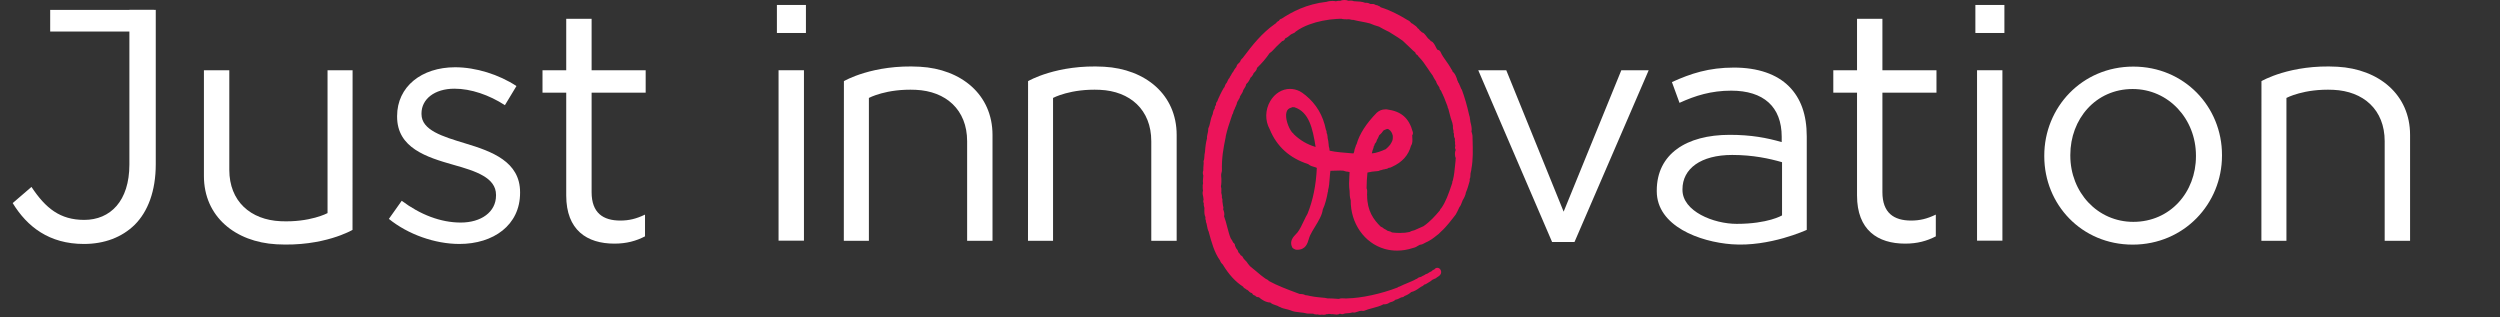 <?xml version="1.0" encoding="utf-8"?>
<!-- Generator: Adobe Illustrator 16.0.0, SVG Export Plug-In . SVG Version: 6.00 Build 0)  -->
<!DOCTYPE svg PUBLIC "-//W3C//DTD SVG 1.1//EN" "http://www.w3.org/Graphics/SVG/1.1/DTD/svg11.dtd">
<svg version="1.1" id="Layer_1" xmlns="http://www.w3.org/2000/svg" xmlns:xlink="http://www.w3.org/1999/xlink" x="0px" y="0px"
	 width="197px" height="25px" viewBox="0 0 197 25" enable-background="new 0 0 197 25" xml:space="preserve">
<rect x="0" y="0" width="197" height="25" fill="#333333" stroke="none"/>
<g>
	<path fill="#FFFFFF" d="M1,16.003l1.48-1.273c1.118,1.689,2.26,2.598,4.157,2.598c2.051,0,3.559-1.479,3.559-4.364V0.78h2.078
		v12.157c0,2.131-0.625,3.742-1.663,4.78c-1.013,0.988-2.389,1.507-4,1.507C3.883,19.224,2.143,17.873,1,16.003z"/>
	<path fill="#FFFFFF" d="M16.069,13.872V5.535h2v7.845c0,2.492,1.683,3.946,4.043,4.052c2.318,0.105,3.698-0.639,3.698-0.639V5.535
		h1.974l-0.006,12.58c0,0-2.264,1.344-5.993,1.135C18.543,19.069,16.069,17.068,16.069,13.872z"/>
	<path fill="#FFFFFF" d="M78.21,10.637v8.34h-2V11.13c0-2.494-1.683-3.945-4.044-4.052c-2.317-0.106-3.697,0.639-3.697,0.639v11.26
		h-1.976L66.5,6.394c0,0,2.264-1.343,5.993-1.135C75.735,5.441,78.21,7.442,78.21,10.637z"/>
	<path fill="#FFFFFF" d="M92.721,10.637v8.34h-2V11.13c0-2.494-1.683-3.945-4.044-4.052c-2.317-0.106-3.697,0.639-3.697,0.639v11.26
		h-1.974l0.006-12.583c0,0,2.265-1.343,5.993-1.135C90.246,5.441,92.721,7.442,92.721,10.637z"/>
	<path fill="#FFFFFF" d="M189.914,10.637v8.34h-2.001V11.13c0-2.494-1.683-3.945-4.043-4.052c-2.317-0.106-3.699,0.639-3.699,0.639
		v11.26h-1.973l0.005-12.583c0,0,2.265-1.343,5.991-1.135C187.438,5.441,189.914,7.442,189.914,10.637z"/>
	<path fill="#FFFFFF" d="M30.643,17.249l1.013-1.428c1.455,1.091,3.065,1.716,4.65,1.716c1.611,0,2.78-0.832,2.78-2.131v-0.053
		c0-1.351-1.586-1.871-3.352-2.364c-2.104-0.599-4.442-1.324-4.442-3.793V9.144c0-2.311,1.923-3.844,4.572-3.844
		c1.636,0,3.456,0.573,4.833,1.481l-0.91,1.507c-1.247-0.807-2.676-1.299-3.975-1.299c-1.584,0-2.598,0.831-2.598,1.948V8.99
		c0,1.272,1.662,1.765,3.456,2.311c2.077,0.625,4.312,1.429,4.312,3.845v0.053c0,2.546-2.103,4.025-4.78,4.025
		C34.28,19.224,32.15,18.471,30.643,17.249z"/>
	<path fill="#FFFFFF" d="M44.619,15.406V7.3h-1.87V5.535h1.87V1.482h2v4.053h4.26V7.3h-4.26v7.845c0,1.637,0.909,2.235,2.26,2.235
		c0.676,0,1.247-0.132,1.948-0.469v1.714c-0.702,0.364-1.455,0.573-2.416,0.573C46.256,19.199,44.619,18.134,44.619,15.406z"/>
	<path fill="#FFFFFF" d="M61.22,0.391h2.287v2.208H61.22V0.391z M61.35,5.535h2.001v13.429H61.35V5.535z"/>
	<path fill="#FFFFFF" d="M116.486,5.535h2.208l4.521,11.144l4.545-11.144h2.157l-5.846,13.533h-1.767L116.486,5.535z"/>
	<path fill="#FFFFFF" d="M130.553,15.068v-0.052c0-2.884,2.338-4.391,5.741-4.391c1.714,0,2.909,0.233,4.104,0.571v-0.415
		c0-2.391-1.454-3.637-3.975-3.637c-1.582,0-2.83,0.39-4.078,0.96l-0.598-1.636c1.481-0.675,2.91-1.143,4.886-1.143
		c1.895,0,3.376,0.52,4.337,1.48c0.936,0.936,1.402,2.235,1.402,3.948v7.36c0,0-2.932,1.358-5.909,1.135
		C133.949,19.062,130.553,17.822,130.553,15.068z M140.425,16.974v-4.193c-0.988-0.285-2.286-0.571-3.924-0.571
		c-2.494,0-3.922,1.092-3.922,2.702v0.052c0,1.689,2.455,2.676,4.272,2.676C139.32,17.64,140.425,16.974,140.425,16.974z"/>
	<path fill="#FFFFFF" d="M146.334,15.406V7.3h-1.87V5.535h1.87V1.482h2v4.053h4.26V7.3h-4.26v7.845c0,1.637,0.908,2.235,2.262,2.235
		c0.674,0,1.244-0.132,1.946-0.469v1.714c-0.702,0.364-1.455,0.573-2.415,0.573C147.971,19.199,146.334,18.134,146.334,15.406z"/>
	<path fill="#FFFFFF" d="M155.66,0.391h2.287v2.208h-2.287V0.391z M155.791,5.535h1.999v13.429h-1.999V5.535z"/>
	<path fill="#FFFFFF" d="M161.089,12.315v-0.053c0-3.793,2.963-7.014,7.015-7.014c4.027,0,6.989,3.169,6.989,6.962v0.052
		c0,3.792-2.987,7.014-7.04,7.014C164.025,19.276,161.089,16.107,161.089,12.315z M173.041,12.315v-0.053
		c0-2.884-2.157-5.248-4.988-5.248c-2.911,0-4.912,2.364-4.912,5.195v0.052c0,2.883,2.133,5.221,4.963,5.221
		C171.013,17.483,173.041,15.146,173.041,12.315z"/>
	<path fill-rule="evenodd" clip-rule="evenodd" fill="#EC145A" d="M104.323,24.805c-0.027,0-0.057-0.001-0.086-0.007h-0.017
		c-0.026,0-0.052-0.003-0.077-0.011c0.014,0.006-0.004,0.008-0.022,0.01c-0.038,0.004-0.076,0.008-0.11,0.008
		c-0.065,0-0.12-0.012-0.166-0.03c-0.035,0.003-0.075,0.005-0.113,0.005c-0.117,0-0.202-0.027-0.262-0.066
		c-0.03,0.004-0.06,0.004-0.089,0.004c-0.03,0-0.059,0-0.091-0.003c-0.024-0.002-0.054-0.005-0.096-0.005
		c-0.021,0-0.135,0.003-0.135,0.003c-0.027,0-0.055-0.004-0.079-0.011c-0.171-0.051-0.364-0.07-0.549-0.089
		c-0.253-0.025-0.514-0.051-0.737-0.16c-0.024-0.003-0.051-0.01-0.075-0.02c-0.076-0.03-0.172-0.053-0.274-0.077
		c-0.157-0.035-0.333-0.076-0.484-0.164c-0.046-0.008-0.091-0.027-0.128-0.057c-0.038-0.031-0.126-0.059-0.205-0.083
		c-0.134-0.041-0.303-0.095-0.43-0.215h-0.01c-0.31,0-0.677-0.218-0.891-0.417h-0.055c-0.076,0-0.149-0.031-0.203-0.086
		c-0.013-0.015-0.023-0.027-0.033-0.043c-0.101-0.011-0.19-0.072-0.23-0.164c-0.003-0.007-0.007-0.015-0.009-0.021
		c-0.086-0.023-0.194-0.068-0.26-0.162c-0.026-0.021-0.05-0.041-0.068-0.058c-0.014-0.013-0.035-0.031-0.043-0.035
		c-0.059-0.014-0.108-0.047-0.144-0.092c-0.106-0.045-0.166-0.106-0.199-0.171c-0.605-0.388-1.118-0.948-1.604-1.752
		c-0.101-0.083-0.175-0.194-0.218-0.324c-0.44-0.598-0.673-1.466-0.864-2.166l-0.01-0.039c-0.004-0.012-0.006-0.023-0.006-0.036
		c-0.08-0.153-0.113-0.325-0.144-0.492l-0.025-0.131c-0.002-0.01-0.004-0.021-0.005-0.031c-0.028-0.05-0.059-0.126-0.051-0.23
		c-0.03-0.057-0.058-0.143-0.037-0.26v-0.015c-0.093-0.183-0.089-0.406-0.085-0.625c0-0.011,0.002-0.046,0.004-0.061
		c0.005-0.029,0.002-0.04-0.014-0.089c-0.021-0.069-0.051-0.17-0.034-0.312c-0.033-0.062-0.067-0.158-0.026-0.271
		c0.002-0.005,0.004-0.009,0.007-0.016c-0.005-0.037-0.01-0.075-0.014-0.112c-0.011-0.087-0.021-0.175-0.04-0.232
		c-0.042-0.175-0.013-0.304,0.008-0.388c0.001-0.006,0.001-0.011,0.003-0.018c-0.018-0.039-0.026-0.084-0.023-0.128
		c0.002-0.032,0-0.067-0.001-0.102c-0.002-0.091-0.007-0.201,0.027-0.305c-0.027-0.161-0.009-0.312,0.004-0.438
		c0.006-0.059,0.015-0.115,0.015-0.172c-0.032-0.109-0.066-0.26-0.002-0.415v-0.017c0-0.073,0.003-0.307,0.032-0.57
		c-0.02-0.057-0.03-0.142,0.021-0.236c0.023-0.103,0.028-0.19,0.033-0.283c0.007-0.105,0.013-0.213,0.046-0.335
		c0.029-0.447,0.081-0.793,0.161-1.083c-0.015-0.129,0.017-0.261,0.049-0.391c0.023-0.097,0.047-0.199,0.045-0.276l-0.001-0.052
		c0-0.046,0.012-0.091,0.034-0.132c0.057-0.107,0.09-0.263,0.127-0.426c0.038-0.176,0.076-0.356,0.151-0.519
		c0.009-0.041,0.024-0.078,0.045-0.106l0.001-0.002c0.02-0.151,0.051-0.324,0.162-0.453c-0.007-0.044-0.005-0.097,0.015-0.152
		c0.015-0.037,0.039-0.081,0.081-0.12c-0.008-0.062-0.003-0.145,0.047-0.225c0.014-0.023,0.032-0.046,0.057-0.069
		c0.034-0.122,0.083-0.222,0.128-0.312c0.026-0.052,0.051-0.104,0.074-0.161c0.003-0.014,0.01-0.027,0.017-0.039
		c0.026-0.051,0.052-0.102,0.078-0.152c0.048-0.101,0.098-0.203,0.164-0.302c0.01-0.03,0.022-0.057,0.039-0.08
		c0.019-0.025,0.04-0.046,0.063-0.064c0.004-0.012,0.008-0.025,0.011-0.036c0.025-0.083,0.062-0.204,0.153-0.297
		c0.008-0.017,0.019-0.033,0.029-0.049c0.01-0.014,0.026-0.05,0.039-0.081c0.032-0.078,0.078-0.185,0.168-0.27
		c0.01-0.059,0.037-0.115,0.081-0.156c0.016-0.017,0.041-0.067,0.061-0.108c0.039-0.073,0.083-0.164,0.159-0.243
		c0.063-0.143,0.15-0.252,0.232-0.35c0.033-0.134,0.096-0.233,0.188-0.298c0.021-0.03,0.05-0.062,0.088-0.09
		c0.008-0.01,0.014-0.019,0.022-0.027c0.041-0.147,0.136-0.234,0.195-0.288c0.013-0.013,0.028-0.022,0.038-0.037
		c0.006-0.013,0.013-0.021,0.021-0.034c0.699-0.933,1.465-1.902,2.481-2.613c0.022-0.021,0.047-0.04,0.073-0.052
		c0,0,0.021-0.015,0.024-0.017c0.062-0.109,0.167-0.162,0.229-0.189c0.036-0.084,0.114-0.147,0.209-0.163
		c0.815-0.534,1.948-1.148,3.55-1.331c0.177-0.064,0.416-0.068,0.466-0.068c0.117,0,0.187,0.013,0.232,0.026h0.01
		c0.037,0,0.066-0.007,0.095-0.013c0.051-0.011,0.107-0.024,0.172-0.024c0.031,0,0.061,0.003,0.087,0.008
		C105.686,0.026,105.8,0,105.942,0c0.126,0,0.228,0.021,0.309,0.059c0.022-0.002,0.043-0.002,0.062-0.004
		c0.047-0.004,0.092-0.008,0.135-0.008c0.1,0,0.176,0.021,0.233,0.049l0.066,0.003c0.291,0.013,0.591,0.025,0.835,0.123
		c0.027-0.003,0.053-0.004,0.074-0.004c0.14,0,0.233,0.047,0.297,0.079c0.036,0.018,0.041,0.019,0.041,0.019
		c0.018-0.001,0.045-0.003,0.057-0.003h0.129c0.026,0,0.051,0.003,0.076,0.01c0.073,0.021,0.123,0.053,0.158,0.076h0.024
		c0.06,0,0.118,0.019,0.166,0.054c0.081,0.021,0.149,0.062,0.198,0.121c0.822,0.26,1.504,0.638,2.12,1.01
		c0.142,0.054,0.225,0.157,0.274,0.22c0.006,0.008,0.013,0.015,0.019,0.022c0.044,0.012,0.087,0.033,0.122,0.066
		c0.029,0.026,0.062,0.047,0.097,0.07c0.088,0.06,0.205,0.137,0.285,0.269c0.064,0.028,0.119,0.079,0.152,0.156
		c0.011,0.007,0.028,0.021,0.043,0.035c0.048,0.039,0.099,0.083,0.144,0.131c0.03,0.008,0.059,0.018,0.079,0.028
		c0.022,0.012,0.043,0.025,0.061,0.043c0.092,0.083,0.161,0.177,0.222,0.26c0.07,0.096,0.132,0.178,0.204,0.221
		c0.056,0.032,0.098,0.08,0.118,0.136c0.063,0.011,0.122,0.043,0.164,0.09c0.131,0.146,0.199,0.29,0.253,0.406
		c0.079,0.168,0.094,0.181,0.162,0.197c0.086,0.021,0.156,0.079,0.192,0.157c0.116,0.26,0.274,0.481,0.441,0.717
		c0.123,0.174,0.252,0.352,0.363,0.551c0.012,0.018,0.031,0.047,0.048,0.089c0.045,0.044,0.084,0.11,0.108,0.206
		c0.168,0.126,0.24,0.317,0.297,0.463l0.036,0.089c0.013,0.033,0.021,0.068,0.021,0.103c0.032,0.046,0.06,0.106,0.079,0.186
		c0.045,0.041,0.078,0.098,0.089,0.16c0.04,0.069,0.065,0.142,0.09,0.203c0.015,0.045,0.04,0.11,0.054,0.128
		c0.023,0.025,0.046,0.06,0.059,0.094c0.217,0.586,0.403,1.232,0.569,1.972c0.002,0.007,0.003,0.015,0.004,0.023
		c0.045,0.094,0.054,0.194,0.062,0.279c0.004,0.034,0.009,0.083,0.014,0.101c0.01,0.028,0.015,0.058,0.015,0.088v0.043
		c0.002,0,0.011,0.037,0.022,0.081c0.054,0.218,0.121,0.49,0.068,0.708c0.03,0.07,0.045,0.138,0.055,0.192
		c0.005,0.021,0.009,0.043,0.016,0.063c0.007,0.025,0.01,0.05,0.01,0.076l0.008,0.315c0.021,0.774,0.044,1.573-0.095,2.292v0.018
		c0,0.024-0.002,0.05-0.008,0.073c-0.063,0.229-0.068,0.276-0.076,0.538c-0.001,0.025-0.006,0.049-0.014,0.074
		c-0.009,0.034-0.024,0.066-0.04,0.1c0.014,0.049,0.014,0.101,0,0.151l-0.024,0.088c-0.077,0.272-0.154,0.554-0.27,0.808
		c-0.022,0.211-0.161,0.479-0.261,0.631c-0.005,0.02-0.01,0.041-0.02,0.06c-0.015,0.036-0.028,0.074-0.045,0.113
		c-0.043,0.119-0.094,0.251-0.189,0.361l-0.032,0.071c-0.081,0.175-0.163,0.354-0.266,0.522l-0.176,0.225
		c-0.1,0.126-0.197,0.253-0.3,0.378c-0.012,0.02-0.026,0.038-0.042,0.053c-0.17,0.205-0.393,0.465-0.655,0.697l-0.022,0.024
		c-0.096,0.097-0.204,0.206-0.344,0.294c-0.192,0.159-0.453,0.357-0.782,0.502c-0.05,0.02-0.079,0.036-0.116,0.058
		c-0.087,0.052-0.202,0.123-0.378,0.137c-0.046,0.017-0.091,0.045-0.145,0.078c-0.099,0.064-0.22,0.142-0.396,0.174
		c-0.418,0.14-0.84,0.208-1.254,0.208c-0.312,0-0.619-0.038-0.916-0.116c-0.009-0.003-0.02-0.004-0.026-0.006
		c-0.015-0.003-0.028-0.007-0.042-0.013c-1.6-0.458-2.688-2.023-2.67-3.829c-0.083-0.255-0.085-0.53-0.087-0.717
		c-0.065-0.44-0.042-0.811-0.021-1.168c0.008-0.113,0.014-0.225,0.019-0.336c-0.04-0.006-0.083-0.016-0.127-0.033h-0.004
		c-0.097,0-0.17-0.021-0.222-0.039c-0.016-0.004-0.03-0.012-0.048-0.013c-0.032-0.005-0.064-0.015-0.095-0.03
		c-0.023-0.003-0.084-0.01-0.218-0.01c-0.131,0-0.28,0.006-0.425,0.01c-0.136,0.005-0.268,0.01-0.372,0.011
		c-0.03,0.198-0.045,0.409-0.06,0.611c-0.023,0.324-0.045,0.634-0.123,0.91c0.008,0.05,0.006,0.114-0.031,0.186
		c-0.05,0.324-0.192,0.936-0.386,1.341c-0.055,0.446-0.341,0.912-0.616,1.363c-0.151,0.247-0.293,0.479-0.392,0.695
		c-0.04,0.089-0.07,0.187-0.101,0.291c-0.096,0.326-0.244,0.825-0.903,0.825c-0.026,0-0.057-0.002-0.087-0.005
		c-0.056-0.003-0.106-0.023-0.149-0.055c-0.075-0.024-0.138-0.077-0.171-0.148c-0.227-0.478,0.104-0.818,0.301-1.023
		c0.043-0.043,0.087-0.086,0.12-0.129c0.188-0.237,0.359-0.604,0.513-0.929c0.102-0.216,0.19-0.403,0.276-0.535
		c0.431-1.053,0.679-2.271,0.738-3.627c-0.05-0.032-0.113-0.051-0.208-0.077c-0.141-0.038-0.312-0.084-0.471-0.222
		c-1.466-0.469-2.485-1.393-3.034-2.751c-0.376-0.677-0.36-1.521,0.039-2.207c0.354-0.607,0.937-0.969,1.558-0.969
		c0.255,0,0.508,0.06,0.756,0.178c0.157,0.08,0.276,0.173,0.392,0.264l0.087,0.066c0.85,0.701,1.369,1.583,1.596,2.706
		c0.041,0.061,0.063,0.137,0.058,0.217c-0.002,0.011-0.004,0.021-0.006,0.033c0.033,0.056,0.067,0.133,0.067,0.242
		c0.013,0.04,0.02,0.082,0.015,0.126c0,0.006-0.001,0.012-0.002,0.019c0.051,0.169,0.068,0.356,0.086,0.54
		c0.003,0.046,0.006,0.093,0.012,0.138c0.042,0.103,0.052,0.215,0.06,0.313c0,0.01,0.002,0.02,0.002,0.028
		c0.391,0.104,1.342,0.176,1.777,0.208l0.101,0.008c0.014-0.037,0.029-0.072,0.049-0.103c0.024-0.167,0.066-0.318,0.126-0.448
		c0.01-0.067,0.034-0.126,0.073-0.175c0.226-0.802,0.763-1.639,1.598-2.49c0.201-0.174,0.415-0.253,0.67-0.257h0.089
		c0.013,0,0.024,0.002,0.037,0.004c1.136,0.149,1.745,0.686,2.041,1.796c0.022,0.086,0.002,0.176-0.051,0.244
		c-0.004,0.044,0.003,0.128,0.008,0.188c0.014,0.201,0.031,0.445-0.102,0.631c-0.201,0.756-0.693,1.301-1.497,1.666
		c-0.049,0.03-0.136,0.076-0.257,0.076h-0.003c-0.052,0.042-0.133,0.091-0.247,0.093c-0.053,0.021-0.113,0.036-0.18,0.037
		c-0.085,0.031-0.172,0.059-0.271,0.074c-0.042,0.031-0.094,0.051-0.149,0.054c-0.367,0.024-0.559,0.053-0.83,0.116l-0.002,0.018
		c-0.041,0.479-0.062,0.735-0.066,1.221c0.061,0.128,0.05,0.277,0.042,0.388c-0.004,0.041-0.009,0.104-0.005,0.124
		c0.002,0.014,0.005,0.035,0.005,0.05c0.002,1.222,0.51,1.91,1.069,2.462c0.103,0.036,0.191,0.091,0.264,0.164
		c0.027,0.011,0.05,0.022,0.066,0.034c0.028,0.009,0.057,0.024,0.082,0.043c0.012,0.01,0.024,0.017,0.038,0.024
		c0.027,0.017,0.06,0.035,0.091,0.062c0.02,0.005,0.04,0.011,0.06,0.016c0.082,0.02,0.193,0.044,0.287,0.115
		c0.21,0.026,0.426,0.039,0.629,0.039c0.284,0,0.539-0.026,0.756-0.075c0.098-0.064,0.204-0.092,0.295-0.115
		c0.028-0.006,0.058-0.015,0.087-0.022c0.074-0.036,0.181-0.082,0.286-0.128c0.146-0.062,0.293-0.125,0.434-0.192
		c0.515-0.354,0.935-0.823,1.289-1.247c0.02-0.074,0.062-0.14,0.121-0.187c0.349-0.492,0.564-1.125,0.793-1.792l0.059-0.173
		c-0.005-0.099,0.025-0.171,0.053-0.216c0-0.016,0.004-0.032,0.008-0.048c0.087-0.317,0.133-0.796,0.17-1.178
		c0.013-0.133,0.024-0.254,0.036-0.356v-0.07c0-0.021,0.002-0.042,0.007-0.062l0.009-0.038c-0.047-0.084-0.07-0.194-0.069-0.333
		c0-0.118,0.019-0.216,0.054-0.293v-0.046c-0.014-0.021-0.025-0.042-0.031-0.059c-0.027-0.075-0.025-0.151,0.009-0.228
		c-0.028-0.098-0.023-0.2-0.021-0.284c0.001-0.01,0.002-0.02,0.002-0.029c-0.036-0.093-0.019-0.184-0.009-0.244
		c0-0.002,0.001-0.003,0.002-0.005c-0.072-0.112-0.1-0.244-0.078-0.395c-0.046-0.062-0.056-0.158-0.04-0.234
		c0.004-0.015,0.004-0.015-0.009-0.05c-0.019-0.055-0.047-0.139-0.039-0.257c0.011-0.071,0.005-0.091-0.01-0.147
		c-0.011-0.041-0.025-0.095-0.03-0.159c-0.092-0.237-0.175-0.559-0.255-0.873c-0.021-0.08-0.041-0.161-0.062-0.241
		c-0.035-0.048-0.063-0.117-0.07-0.213c-0.06-0.133-0.109-0.272-0.16-0.406c-0.062-0.174-0.123-0.337-0.198-0.478
		c-0.011-0.022-0.021-0.046-0.026-0.07c-0.022-0.023-0.062-0.082-0.083-0.17c-0.023-0.039-0.039-0.079-0.052-0.108
		c-0.001-0.001-0.002-0.003-0.002-0.003c-0.057-0.045-0.107-0.123-0.122-0.251c-0.015-0.021-0.028-0.041-0.044-0.063
		c-0.082-0.117-0.185-0.263-0.218-0.425c-0.017-0.015-0.03-0.031-0.043-0.051c-0.09-0.137-0.162-0.267-0.222-0.394
		c-0.136-0.179-0.263-0.369-0.385-0.551c-0.219-0.327-0.426-0.635-0.681-0.891c-0.063-0.054-0.1-0.116-0.124-0.162
		c-0.092-0.035-0.162-0.115-0.178-0.214c-0.047-0.036-0.091-0.073-0.135-0.11l-0.032-0.027c-0.12-0.113-0.229-0.219-0.339-0.324
		c-0.16-0.153-0.318-0.306-0.482-0.455c-0.226-0.171-0.488-0.334-0.767-0.506c-0.104-0.065-0.212-0.13-0.314-0.197l-0.12-0.057
		c-0.221-0.11-0.447-0.223-0.663-0.352l-0.011-0.004c-0.237-0.071-0.482-0.144-0.706-0.249c-0.192-0.055-0.439-0.102-0.68-0.148
		c-0.233-0.044-0.454-0.086-0.636-0.135h-0.092c-0.029,0-0.06-0.005-0.087-0.015c-0.067-0.023-0.133-0.033-0.206-0.033
		c-0.021,0-0.045,0.001-0.069,0.003l-0.081,0.002c-0.049,0-0.265-0.003-0.417-0.044c-0.064,0.002-0.131,0.003-0.197,0.006
		c-0.026,0.004-0.054,0.007-0.081,0.007c-0.007,0-0.021-0.002-0.035-0.003c-0.771,0.042-1.556,0.199-2.213,0.445
		c0,0-0.005,0.001-0.007,0.002c-0.399,0.151-0.735,0.326-1.001,0.52c-0.013,0.01-0.024,0.018-0.037,0.025
		c-0.004,0.002-0.008,0.004-0.011,0.007c-0.068,0.09-0.166,0.128-0.207,0.144c-0.027,0.021-0.057,0.031-0.089,0.041
		c-0.064,0.019-0.116,0.062-0.196,0.132c-0.077,0.064-0.162,0.139-0.278,0.194c-0.014,0.008-0.028,0.014-0.043,0.018
		c-0.019,0.007-0.021,0.007-0.026,0.027c-0.032,0.106-0.124,0.184-0.233,0.198c-0.08,0.08-0.161,0.157-0.244,0.234
		c-0.142,0.133-0.277,0.259-0.395,0.399c-0.106,0.131-0.236,0.236-0.354,0.319c-0.276,0.409-0.599,0.785-0.979,1.148
		c-0.008,0.021-0.016,0.04-0.022,0.053c-0.003,0.042-0.017,0.084-0.038,0.12c-0.055,0.094-0.126,0.176-0.209,0.243
		c-0.031,0.097-0.08,0.182-0.141,0.251c-0.023,0.038-0.057,0.076-0.107,0.105c-0.069,0.171-0.168,0.37-0.345,0.518
		c-0.018,0.146-0.103,0.273-0.158,0.355c-0.022,0.032-0.044,0.061-0.056,0.089c-0.01,0.021-0.021,0.042-0.035,0.06
		c0.004-0.005,0.006-0.007,0.006-0.007s0.001,0.008,0,0.016c-0.014,0.054-0.036,0.135-0.093,0.208
		c-0.031,0.041-0.058,0.09-0.085,0.138c-0.023,0.042-0.046,0.082-0.071,0.12c0,0.079-0.032,0.149-0.084,0.202
		c-0.003,0.004-0.006,0.007-0.008,0.012c-0.014,0.051-0.042,0.104-0.09,0.153c-0.011,0.047-0.031,0.081-0.047,0.107
		c-0.003,0.011-0.004,0.024-0.008,0.036c-0.01,0.054-0.026,0.135-0.074,0.209c-0.019,0.076-0.053,0.127-0.077,0.161
		c-0.004,0.057-0.026,0.112-0.062,0.158c-0.013,0.034-0.026,0.059-0.034,0.075c-0.008,0.028-0.018,0.053-0.029,0.073
		c-0.013,0.108-0.046,0.181-0.089,0.231l-0.068,0.205c-0.165,0.483-0.335,0.981-0.449,1.506v0.015c0,0.018-0.001,0.037-0.006,0.055
		c-0.194,0.945-0.319,1.642-0.295,2.647c0,0.035-0.004,0.068-0.017,0.1c-0.049,0.141-0.057,0.278-0.029,0.47
		c0.003,0.015,0.003,0.027,0.003,0.041v0.302c-0.006,0.154-0.02,0.23-0.032,0.285c-0.006,0.035-0.004,0.061,0.022,0.158
		c0.005,0.023,0.009,0.048,0.009,0.072v0.215c0,0.016-0.001,0.03-0.004,0.046c-0.008,0.048-0.001,0.071,0.016,0.131
		c0.019,0.075,0.044,0.175,0.032,0.313v0.007c0.034,0.056,0.049,0.122,0.04,0.188c-0.011,0.083,0,0.143,0.017,0.223
		c0.012,0.062,0.026,0.136,0.03,0.224c0.043,0.099,0.034,0.186,0.014,0.244c-0.002,0.005-0.003,0.01-0.005,0.015
		c0.05,0.12,0.138,0.357,0.071,0.545c0.103,0.274,0.177,0.566,0.251,0.851c0.085,0.323,0.163,0.627,0.276,0.897
		c0.084,0.105,0.145,0.222,0.193,0.332c0.047,0.025,0.087,0.064,0.113,0.114c0.024,0.045,0.035,0.096,0.032,0.146
		c0.028,0.041,0.052,0.092,0.071,0.153c0.001,0.004,0.002,0.007,0.002,0.008c0.01,0.013,0.018,0.026,0.025,0.039
		c0.02,0.021,0.043,0.047,0.064,0.08c0.053,0.056,0.086,0.132,0.094,0.213c0.076,0.074,0.142,0.16,0.2,0.26
		c0.08,0.026,0.143,0.087,0.174,0.168c0.026,0.07,0.085,0.13,0.16,0.204c0.082,0.078,0.171,0.168,0.24,0.295l0.013,0.014
		c0.046,0.053,0.092,0.106,0.133,0.164c0.176,0.136,0.344,0.278,0.512,0.421c0.235,0.201,0.46,0.393,0.704,0.561
		c0.035,0.013,0.064,0.031,0.097,0.05c0.011,0.006,0.022,0.015,0.034,0.02c0.062,0.022,0.114,0.065,0.146,0.12
		c0.675,0.366,1.452,0.658,2.207,0.94l0.231,0.085l0.049-0.001c0.156,0,0.283,0.029,0.384,0.089c0.127,0.009,0.216,0.03,0.295,0.049
		c0.06,0.017,0.119,0.032,0.188,0.037c0.02,0.001,0.038,0.004,0.056,0.01c0.089,0.024,0.203,0.036,0.323,0.049
		c0.084,0.009,0.17,0.017,0.249,0.03c0.066,0.01,0.141,0.015,0.215,0.02c0.144,0.013,0.29,0.023,0.428,0.062h0.065
		c0.24,0,0.428,0.014,0.61,0.027c0.069,0.003,0.138,0.009,0.206,0.014c0.095-0.041,0.197-0.047,0.273-0.047
		c0.054,0,0.111,0.004,0.167,0.007c0.046,0.003,0.091,0.006,0.133,0.006c0.02,0,0.037-0.001,0.054-0.003
		c0.013-0.002,0.024-0.003,0.036-0.003c1.127-0.024,2.673-0.359,3.96-0.854c0.04-0.037,0.096-0.068,0.173-0.082
		c0.206-0.103,0.42-0.192,0.629-0.278c0.142-0.06,0.283-0.119,0.42-0.181c0.058-0.021,0.09-0.042,0.124-0.061
		c0.056-0.033,0.122-0.071,0.205-0.1c0.096-0.099,0.229-0.127,0.292-0.14c0.009-0.002,0.019-0.003,0.026-0.005l0.021-0.014
		c0.053-0.034,0.121-0.077,0.21-0.108c0.074-0.062,0.166-0.108,0.275-0.137c0.101-0.077,0.211-0.135,0.315-0.179
		c0.071-0.086,0.167-0.126,0.22-0.145c0.038-0.058,0.095-0.101,0.162-0.118c0.024-0.007,0.049-0.009,0.072-0.009
		c0.079,0,0.156,0.033,0.211,0.095c0.074,0.085,0.106,0.189,0.089,0.294c-0.028,0.183-0.187,0.276-0.288,0.338
		c-0.023,0.014-0.047,0.026-0.062,0.039c-0.029,0.04-0.048,0.049-0.094,0.068l-0.089,0.039c-0.083,0.034-0.171,0.07-0.203,0.106
		c-0.021,0.023-0.044,0.043-0.07,0.06c-0.05,0.026-0.096,0.058-0.141,0.089c-0.062,0.039-0.122,0.08-0.188,0.117
		c-0.056,0.037-0.117,0.064-0.189,0.077c-0.059,0.064-0.135,0.126-0.237,0.161c-0.055,0.034-0.106,0.071-0.158,0.106
		c-0.172,0.121-0.364,0.257-0.638,0.323c-0.142,0.13-0.318,0.234-0.526,0.31c-0.051,0.061-0.125,0.097-0.207,0.099
		c-0.04,0.001-0.089,0.025-0.162,0.065c-0.088,0.048-0.203,0.108-0.348,0.128c-0.126,0.133-0.301,0.178-0.442,0.214
		c-0.1,0.073-0.257,0.15-0.414,0.15c-0.026,0-0.055-0.002-0.081-0.006c-0.266,0.146-0.578,0.228-0.881,0.308
		c-0.226,0.06-0.439,0.116-0.622,0.196c-0.036,0.015-0.074,0.021-0.111,0.021c-0.014,0-0.026-0.001-0.04-0.002
		c-0.034-0.005-0.066-0.008-0.096-0.008c-0.1,0-0.176,0.028-0.274,0.063c-0.069,0.024-0.137,0.049-0.214,0.067
		c-0.021,0.004-0.068,0.011-0.088,0.011c-0.018,0-0.058-0.002-0.105-0.016c-0.001,0.001-0.003,0.001-0.003,0.001
		c-0.132,0.047-0.274,0.058-0.41,0.066c-0.095,0.006-0.226,0.015-0.27,0.039c-0.042,0.024-0.088,0.035-0.136,0.035
		c-0.008,0-0.018,0-0.028-0.001c-0.065-0.007-0.119-0.023-0.16-0.04c-0.062,0.041-0.147,0.071-0.262,0.071
		c-0.066,0-0.14-0.01-0.212-0.022c-0.036-0.006-0.072-0.014-0.103-0.014c-0.019,0.005-0.029,0.006-0.042,0.006
		c-0.008,0-0.018,0-0.025,0c-0.074-0.005-0.124-0.011-0.167-0.018c-0.021-0.003-0.038-0.005-0.055-0.005c0,0-0.025,0-0.082,0.015
		c-0.022,0.005-0.046,0.008-0.068,0.008c-0.013,0-0.027-0.001-0.043-0.003C104.498,24.774,104.427,24.805,104.323,24.805z
		 M108.244,11.556c0.003,0.044-0.008,0.091-0.027,0.134c-0.052,0.103-0.084,0.244-0.118,0.394c0.382-0.021,0.768-0.186,1.081-0.322
		l0.017-0.007c0.125-0.103,0.24-0.219,0.343-0.345c0.019-0.034,0.039-0.067,0.059-0.1c0.089-0.148,0.151-0.255,0.153-0.434v-0.182
		c-0.051-0.217-0.144-0.373-0.281-0.47c-0.041-0.018-0.073-0.042-0.096-0.062c-0.004,0-0.009,0-0.014,0
		c-0.101,0-0.166,0.033-0.265,0.082c-0.027,0.015-0.054,0.026-0.081,0.04c-0.083,0.128-0.186,0.26-0.327,0.364
		c-0.017,0.033-0.034,0.074-0.052,0.115c-0.034,0.083-0.074,0.179-0.139,0.268c-0.022,0.15-0.105,0.244-0.152,0.294
		c-0.007,0.006-0.011,0.012-0.016,0.017c-0.006,0.058-0.023,0.118-0.053,0.159c-0.004,0.006-0.009,0.01-0.014,0.015
		C108.258,11.53,108.25,11.544,108.244,11.556z M101.954,10.579c0.491,0.477,1.056,0.807,1.716,1.001
		c-0.229-1.451-0.512-2.766-1.68-3.133c0,0-0.148-0.003-0.153-0.003c-0.025,0.017-0.053,0.029-0.083,0.037
		c-0.199,0.049-0.318,0.159-0.374,0.343c-0.143,0.465,0.151,1.254,0.434,1.607C101.886,10.474,101.929,10.534,101.954,10.579z"/>
	<path fill-rule="evenodd" clip-rule="evenodd" fill="#EC145A" d="M115.754,10.75c0-0.016,0-0.03,0-0.044
		c-0.03-0.111-0.033-0.254-0.128-0.302c0.17-0.132-0.041-0.718-0.044-0.818c0-0.014,0-0.028,0-0.043
		c-0.039-0.119-0.014-0.303-0.087-0.388c0-0.013,0-0.028,0-0.042c-0.151-0.681-0.334-1.329-0.559-1.938
		c-0.104-0.11-0.118-0.311-0.216-0.429c0-0.014,0-0.029,0-0.043c-0.121-0.022-0.042-0.245-0.172-0.258c0-0.044,0-0.087,0-0.129
		c-0.076-0.183-0.124-0.391-0.301-0.474c-0.06-0.056-0.018-0.211-0.129-0.215c0.002-0.06-0.021-0.094-0.044-0.13
		c-0.254-0.447-0.599-0.805-0.817-1.291c-0.344-0.081-0.294-0.395-0.559-0.688c-0.14-0.003-0.267-0.021-0.345-0.086
		c0-0.072,0.119-0.024,0.129-0.086c-0.208-0.121-0.3-0.358-0.474-0.517c-0.079-0.042-0.144,0.13-0.172,0
		c0.165-0.02-0.164-0.219-0.215-0.3c-0.003-0.026-0.007-0.052-0.043-0.044c-0.044,0-0.051,0.035-0.087,0.044c0-0.044,0-0.088,0-0.13
		c-0.072-0.142-0.231-0.198-0.343-0.301c-0.016,0-0.029,0-0.044,0c-0.124-0.063-0.155-0.219-0.302-0.258
		c-0.669-0.408-1.366-0.788-2.194-1.033c-0.01-0.076-0.073-0.099-0.172-0.086c0-0.015,0-0.028,0-0.042
		c-0.135,0.02-0.167-0.062-0.259-0.086c-0.042,0-0.085,0-0.129,0c-0.217,0.03-0.24-0.133-0.473-0.086c-0.016,0-0.028,0-0.044,0
		c-0.221-0.109-0.545-0.115-0.86-0.129c-0.028,0-0.058,0-0.086,0c-0.06-0.099-0.3-0.015-0.43-0.043
		c-0.047-0.071-0.384-0.071-0.431,0c-0.055,0.003-0.06,0.056-0.129,0.043c-0.099-0.085-0.24,0.045-0.431,0
		c-0.089-0.035-0.43-0.017-0.56,0.043c-1.46,0.161-2.553,0.689-3.529,1.333c-0.014,0-0.027,0-0.043,0
		c-0.01,0.163-0.232,0.112-0.259,0.259c-0.042,0.028-0.08,0.059-0.123,0.086h-0.006c0,0,0.001,0.002,0.003,0.004
		c-0.994,0.685-1.736,1.619-2.456,2.577C98.137,4.792,98,4.828,97.98,4.98c0,0.015,0,0.029,0,0.044
		c-0.047,0.009-0.065,0.047-0.085,0.087c-0.048,0.008-0.068,0.047-0.086,0.085c-0.084,0.03-0.114,0.114-0.129,0.215
		c-0.098,0.116-0.201,0.229-0.258,0.387c-0.121,0.093-0.15,0.28-0.258,0.387c-0.007,0.052,0.007,0.123-0.044,0.13
		c-0.121,0.065-0.135,0.237-0.215,0.345c0,0.014,0,0.029,0,0.042C96.763,6.76,96.783,6.982,96.69,7.09
		c-0.025,0.003-0.051,0.007-0.043,0.044c-0.103,0.14-0.171,0.316-0.257,0.473c-0.07,0.189-0.184,0.332-0.216,0.56
		C96.012,8.2,96.17,8.316,96.088,8.382c0,0.041-0.036,0.05-0.044,0.085c-0.12,0.043,0.063,0.115-0.043,0.173
		c0,0.014,0,0.028,0,0.042c-0.141,0.076-0.152,0.278-0.171,0.473c-0.029,0.003-0.053,0.007-0.044,0.043
		c-0.147,0.284-0.151,0.709-0.302,0.991c0,0.014,0,0.028,0,0.043c0.009,0.248-0.139,0.531-0.085,0.688
		c-0.102,0.329-0.147,0.713-0.173,1.119c-0.064,0.2-0.022,0.38-0.086,0.646c0.003,0.047-0.063,0.067,0,0.085
		c-0.036,0.261-0.042,0.523-0.042,0.645c0,0.03,0,0.059,0,0.087c-0.068,0.095-0.03,0.199,0,0.302c0.01,0.216-0.077,0.447,0,0.688
		c-0.072,0.072-0.034,0.254-0.044,0.388c0.085,0.098-0.045,0.241,0,0.431c0.048,0.151,0.048,0.354,0.086,0.517
		c-0.126,0.038,0.056,0.108,0,0.216c-0.03,0.187,0.073,0.242,0.043,0.429c-0.003,0.219-0.012,0.44,0.085,0.561
		c0,0.028,0,0.057,0,0.086c0,0.014,0,0.028,0,0.043c-0.036,0.122,0.061,0.11,0.042,0.215c-0.035,0.122,0.062,0.11,0.043,0.216
		c0.045,0.213,0.07,0.446,0.172,0.602c0,0.014,0,0.029,0,0.042c0.185,0.686,0.424,1.588,0.862,2.152
		c0.026,0.118,0.084,0.202,0.171,0.26c0.424,0.708,0.927,1.338,1.635,1.765c-0.016,0.129,0.157,0.071,0.173,0.17
		c0.115,0.028,0.163,0.124,0.258,0.173c0.022,0.154,0.48,0.038,0.301,0.259c0.11,0.005,0.222,0.006,0.215,0.129
		c0.029,0,0.059,0,0.086,0c0.028,0,0.057,0,0.087,0c0.177,0.212,0.671,0.512,0.904,0.387c0.101,0.257,0.489,0.229,0.688,0.388
		c0.016,0,0.029,0,0.043,0c0.196,0.149,0.531,0.158,0.774,0.258c0.015,0,0.029,0,0.044,0c0.32,0.19,0.836,0.122,1.291,0.258
		c0.014,0,0.028,0,0.043,0c0.283-0.016,0.232,0.048,0.517-0.042c-0.089,0.145,0.172,0.118,0.3,0.086
		c0.021,0.096,0.213,0.018,0.302,0.042c0.015,0,0.029,0,0.043,0c0.15,0.037,0.165-0.062,0.302-0.042c0.18-0.046,0.189-0.011,0.388,0
		c0.138-0.036,0.444,0.116,0.516-0.044c0.145-0.072,0.147,0.028,0.301,0.044c0.185-0.102,0.528-0.047,0.731-0.129
		c0.062-0.012,0.074-0.07,0.13-0.087c0.005,0.053,0.013,0.102,0.087,0.087c0.22-0.054,0.369-0.176,0.688-0.13
		c0.503-0.214,1.167-0.268,1.592-0.561c0.096,0.107,0.322-0.019,0.389-0.084c0.147-0.039,0.306-0.068,0.387-0.174
		c-0.034-0.008-0.05-0.035-0.041-0.084c0.318,0.104,0.463-0.167,0.73-0.173c0-0.015,0-0.029,0-0.043
		c0.243-0.072,0.45-0.182,0.602-0.345c0.355-0.061,0.558-0.274,0.818-0.431c0.104-0.024,0.155-0.101,0.214-0.171
		c0.076,0.003,0.136-0.012,0.173-0.044c0.122-0.064,0.225-0.148,0.344-0.214c0.095-0.107,0.248-0.155,0.388-0.216
		c0.065-0.095,0.371-0.172,0.258-0.301c-0.027,0.129-0.229,0.082-0.258,0.215c-0.146,0.056-0.282,0.121-0.388,0.215
		c-0.11,0.019-0.198,0.06-0.258,0.129c-0.107,0.022-0.177,0.082-0.259,0.129c-0.095,0.033-0.232,0.025-0.258,0.13
		c-0.16,0.025-0.252,0.12-0.387,0.172c-0.356,0.162-0.736,0.297-1.076,0.473c-0.034,0.01-0.085,0.001-0.087,0.044
		c-1.213,0.477-2.852,0.875-4.13,0.903c-0.188,0.027-0.486-0.056-0.604,0.044c-0.312-0.016-0.568-0.052-0.989-0.044
		c-0.181-0.064-0.434-0.054-0.646-0.087c-0.196-0.031-0.423-0.035-0.602-0.085c-0.175-0.014-0.298-0.075-0.473-0.087
		c-0.028,0-0.059,0-0.087,0c-0.069-0.074-0.193-0.093-0.345-0.087c-0.014,0-0.028,0-0.042,0c-0.907-0.34-1.827-0.666-2.627-1.118
		c0-0.015,0-0.027,0-0.043c-0.062-0.021-0.107-0.063-0.17-0.085c-0.464-0.314-0.851-0.699-1.292-1.034
		c-0.05-0.079-0.113-0.145-0.173-0.215c-0.107-0.221-0.341-0.319-0.43-0.56c-0.028,0-0.058,0-0.086,0
		c-0.082-0.176-0.191-0.325-0.344-0.43c0.058,0,0.056-0.119,0-0.129c-0.01-0.062-0.07-0.072-0.085-0.13
		c-0.067-0.062-0.034-0.225-0.173-0.216c-0.002-0.059,0.021-0.094,0.044-0.127c-0.044,0-0.051-0.035-0.086-0.044
		c-0.058-0.145-0.121-0.281-0.216-0.389c-0.254-0.592-0.352-1.339-0.603-1.935c0.15-0.074-0.009-0.382-0.042-0.474
		c-0.016,0-0.029,0-0.044,0c0.004-0.048-0.063-0.068,0-0.086c0.09-0.023,0.091-0.067,0.044-0.13c0.009-0.211-0.076-0.326-0.044-0.56
		c-0.014,0-0.029,0-0.043,0c0-0.056,0-0.114,0-0.171c0.024-0.197-0.076-0.269-0.042-0.475c0-0.014,0-0.027,0-0.043
		c0-0.057,0-0.114,0-0.172c-0.078-0.282-0.014-0.195,0-0.516c0-0.044,0-0.087,0-0.131c0-0.057,0-0.114,0-0.171
		c-0.032-0.213-0.029-0.398,0.042-0.604c-0.024-1.05,0.109-1.77,0.301-2.708c0-0.016,0-0.03,0-0.044
		c0.14-0.654,0.358-1.254,0.559-1.851c0.09-0.012,0.013-0.191,0.088-0.215c0.012-0.059,0.06-0.083,0.042-0.173
		c0.015,0,0.028,0,0.044,0c-0.008-0.107,0.067-0.134,0.085-0.215c0-0.016,0-0.029,0-0.044c0.065-0.036,0.063-0.138,0.087-0.214
		c0.002-0.056,0.054-0.06,0.042-0.129c0.002-0.085,0.119-0.054,0.087-0.171c0.057-0.002,0.04-0.077,0.086-0.087
		c0-0.029,0-0.058,0-0.086c0.081-0.105,0.134-0.238,0.215-0.345c0.043-0.057,0.042-0.158,0.085-0.214
		c0.062-0.144,0.261-0.321,0.173-0.474c0.234-0.11,0.337-0.352,0.431-0.603c0.033-0.01,0.084-0.001,0.086-0.043
		c0.069-0.061,0.11-0.148,0.129-0.258c0.09-0.054,0.162-0.126,0.215-0.215c-0.01-0.082,0.048-0.096,0.042-0.172
		c0.387-0.359,0.736-0.756,1.034-1.205c0.127-0.088,0.247-0.182,0.344-0.301c0.223-0.267,0.497-0.48,0.731-0.731
		c0.029,0,0.058,0,0.086,0c0.033-0.111,0.104-0.183,0.216-0.215c0.193-0.094,0.295-0.278,0.516-0.345
		c0.059-0.043,0.161-0.041,0.173-0.128c0.025-0.004,0.052-0.007,0.043-0.044c0.014,0,0.028,0,0.042,0
		c0.302-0.222,0.671-0.408,1.077-0.56c-0.006-0.003-0.011-0.007-0.016-0.011c0.005,0.004,0.01,0.007,0.016,0.011l0,0l0,0l0,0
		c0.715-0.268,1.544-0.424,2.325-0.462c-0.015-0.002-0.027-0.004-0.045-0.012c0.043,0.018,0.081,0.017,0.107,0.008
		c0.095-0.004,0.188-0.007,0.28-0.008c0.049,0.023,0.236,0.049,0.431,0.044c0.155-0.014,0.279,0.006,0.386,0.043
		c0.044,0,0.087,0,0.13,0c0.362,0.105,0.972,0.183,1.377,0.301c0.224,0.107,0.479,0.181,0.731,0.259
		c0.258,0.157,0.54,0.291,0.817,0.431c0.377,0.238,0.771,0.462,1.118,0.73c0.279,0.252,0.545,0.518,0.818,0.775
		c0.07,0.06,0.137,0.122,0.216,0.172c0-0.015,0-0.029,0-0.043c0.042,0,0.086,0,0.13,0c0,0.043-0.035,0.051-0.044,0.086
		c-0.025,0.002-0.05,0.006-0.044,0.043c0,0.015,0,0.028,0,0.043c0.135,0.01,0.133,0.155,0.216,0.215
		c0.438,0.436,0.74,1.01,1.119,1.506c0.062,0.138,0.137,0.265,0.215,0.387c0.045,0,0.052,0.035,0.087,0.044
		c-0.057,0.169,0.165,0.397,0.259,0.56c0.007,0.05-0.009,0.122,0.042,0.128c0.063,0.051,0.065,0.162,0.129,0.216
		c-0.006,0.106,0.068,0.133,0.087,0.215c0.154,0.29,0.242,0.646,0.388,0.946c0.005,0.051-0.007,0.123,0.042,0.129
		c0.113,0.424,0.224,0.911,0.344,1.206c0.003,0.143,0.072,0.215,0.043,0.389c-0.008,0.137,0.076,0.181,0.044,0.342
		c0.037,0.051,0.058,0.117,0.043,0.215c-0.014,0.101,0.007,0.167,0.043,0.216c0.113,0.059-0.027,0.301,0.043,0.302
		c0.009,0.135-0.028,0.315,0.042,0.388c0.043,0.08-0.128,0.144,0,0.171c0,0.087,0,0.173,0,0.259c-0.07,0.046-0.07,0.384,0,0.43
		c0.03,0.134,0.03,0.083,0,0.215c0,0.029,0,0.058,0,0.086c-0.048,0.401-0.089,1.131-0.215,1.591
		c0.019,0.104-0.077,0.095-0.043,0.216c-0.266,0.768-0.509,1.558-0.946,2.152c-0.033,0.009-0.05,0.035-0.043,0.087
		c-0.424,0.508-0.863,1-1.42,1.376c-0.252,0.121-0.519,0.229-0.775,0.345c-0.119,0.037-0.261,0.054-0.344,0.129
		c-0.521,0.134-1.157,0.111-1.636,0.043c-0.057-0.087-0.189-0.096-0.301-0.13c-0.014,0-0.028,0-0.042,0
		c-0.043-0.058-0.115-0.085-0.174-0.128c-0.054-0.002-0.059-0.057-0.128-0.044c-0.058-0.087-0.142-0.146-0.259-0.172
		c-0.663-0.641-1.203-1.406-1.205-2.711c-0.027-0.145,0.056-0.4-0.043-0.473c0.003-0.61,0.03-0.873,0.081-1.481
		c-0.012,0.032-0.024,0.064-0.038,0.104c0.014-0.039,0.026-0.071,0.038-0.104l0,0c0.002-0.008,0.005-0.014,0.008-0.021
		c0.005-0.018,0.012-0.035,0.018-0.052l0,0c0.392-0.102,0.599-0.139,1.056-0.167c0-0.016,0-0.03,0-0.044
		c0.161,0.003,0.272-0.044,0.388-0.086c0.075,0.003,0.133-0.01,0.171-0.044c0.172,0.043,0.13-0.128,0.303-0.086
		c0.06,0.002,0.094-0.02,0.128-0.042c0.676-0.301,1.188-0.763,1.378-1.549c0.197-0.192-0.03-0.727,0.129-0.861
		c-0.258-0.97-0.761-1.454-1.808-1.592c-0.028,0-0.058,0-0.085,0c-0.213,0.003-0.358,0.072-0.474,0.171
		c-0.652,0.665-1.312,1.514-1.55,2.453c-0.034,0.009-0.049,0.037-0.044,0.086c-0.064,0.123-0.104,0.267-0.127,0.431
		c0.05,0.007,0.122-0.007,0.127,0.044c-0.261-0.062-0.15,0.248-0.302,0.302c-0.489-0.043-1.922-0.125-2.278-0.302
		c-0.042-0.143-0.019-0.353-0.084-0.475c-0.031-0.27-0.036-0.565-0.13-0.774c0.024,0,0.05-0.035,0-0.044
		c0.048-0.189-0.072-0.214-0.085-0.344c0.043,0,0.055-0.076,0-0.087c-0.215-1.162-0.752-2.001-1.506-2.625
		c-0.139-0.105-0.269-0.22-0.432-0.301c-1.469-0.703-2.787,1.198-1.979,2.625c0.529,1.321,1.514,2.188,2.927,2.625
		c0.247,0.257,0.597,0.147,0.817,0.429c-0.05,1.499-0.319,2.778-0.773,3.874c-0.199,0.294-0.475,1.071-0.817,1.506
		c-0.186,0.232-0.57,0.475-0.39,0.861c0.033,0.008,0.086,0,0.087,0.043c0.674,0.042,0.62-0.515,0.818-0.948
		c0.296-0.648,0.94-1.404,0.989-2.021c0.184-0.362,0.337-0.983,0.387-1.335c-0.004-0.047,0.063-0.066,0-0.085
		c0.182-0.499,0.111-1.226,0.259-1.851c0.112,0.071,1.246-0.064,1.373,0.044c0.103,0.012,0.162,0.066,0.302,0.042
		c0.062,0.066,0.221,0.038,0.345,0.043c0.011,0.608-0.102,1.074,0,1.764c0.002,0.18,0.002,0.461,0.087,0.688
		c-0.04,1.764,1.009,3.202,2.496,3.613c0,0,0,0.001,0,0.003c0-0.002,0.001-0.002,0.001-0.002c0.006-0.016,0.028-0.034,0.057-0.055
		c-0.028,0.021-0.051,0.039-0.056,0.054c0.625,0.172,1.329,0.164,2.062-0.085c0.239-0.034,0.347-0.199,0.561-0.258
		c0.197-0.003,0.279-0.122,0.431-0.172c0.279-0.122,0.513-0.292,0.731-0.473c0.133-0.081,0.236-0.192,0.344-0.302
		c0.235-0.207,0.444-0.442,0.642-0.687c0,0,0.003-0.001,0.004-0.002c0,0,0-0.001,0-0.002l0,0c-0.001-0.004-0.003-0.006-0.004-0.008
		c0.001,0.002,0.003,0.004,0.004,0.008c0.16-0.198,0.316-0.4,0.473-0.601c0.117-0.187,0.207-0.396,0.302-0.602
		c0.11-0.105,0.149-0.282,0.215-0.432c0-0.014,0-0.028,0-0.043c0.116-0.145,0.271-0.474,0.259-0.603
		c0.131-0.271,0.213-0.589,0.302-0.904c-0.071-0.065,0.015-0.166,0.043-0.257c0.009-0.279,0.017-0.347,0.086-0.603
		c0-0.015,0-0.029,0-0.043C115.822,12.506,115.774,11.606,115.754,10.75z M100.563,2.399c0.021-0.071,0.109-0.07,0.115-0.165
		C100.674,2.33,100.584,2.329,100.563,2.399z M103.06,1.663c-0.01-0.089,0.093-0.067,0.159-0.081
		C103.152,1.595,103.05,1.573,103.06,1.663z M108.007,11.351c0.028-0.002,0.053-0.008,0.044-0.043
		c0.01-0.177,0.189-0.183,0.173-0.387c0.126-0.118,0.155-0.331,0.257-0.474c0.152-0.093,0.251-0.238,0.345-0.387
		c0.196-0.076,0.331-0.214,0.646-0.172c0.062,0.011,0.072,0.071,0.128,0.085c0.228,0.146,0.365,0.382,0.432,0.689
		c0,0.072,0,0.144,0,0.216c-0.003,0.312-0.147,0.484-0.259,0.689c-0.128,0.158-0.271,0.302-0.431,0.43
		c-0.43,0.186-1.011,0.451-1.593,0.344c0.076-0.255,0.108-0.553,0.216-0.773C107.93,11.444,108.025,11.454,108.007,11.351z
		 M101.728,10.75c-0.02-0.04-0.037-0.078-0.085-0.088c-0.476-0.531-1.043-2.18,0.042-2.453c0.063-0.066,0.222-0.037,0.346-0.042
		c1.488,0.435,1.724,2.119,1.979,3.787C103.045,11.754,102.312,11.327,101.728,10.75z M108.955,19.182
		c0.108,0.073,0.224-0.028,0.256,0.164C109.179,19.153,109.063,19.255,108.955,19.182z M113.516,17.8
		c0.184-0.083,0.216-0.349,0.467-0.422C113.731,17.451,113.699,17.717,113.516,17.8z"/>
	<rect x="3.955" y="0.78" fill="#FFFFFF" width="8.174" height="1.705"/>
</g>
</svg>

